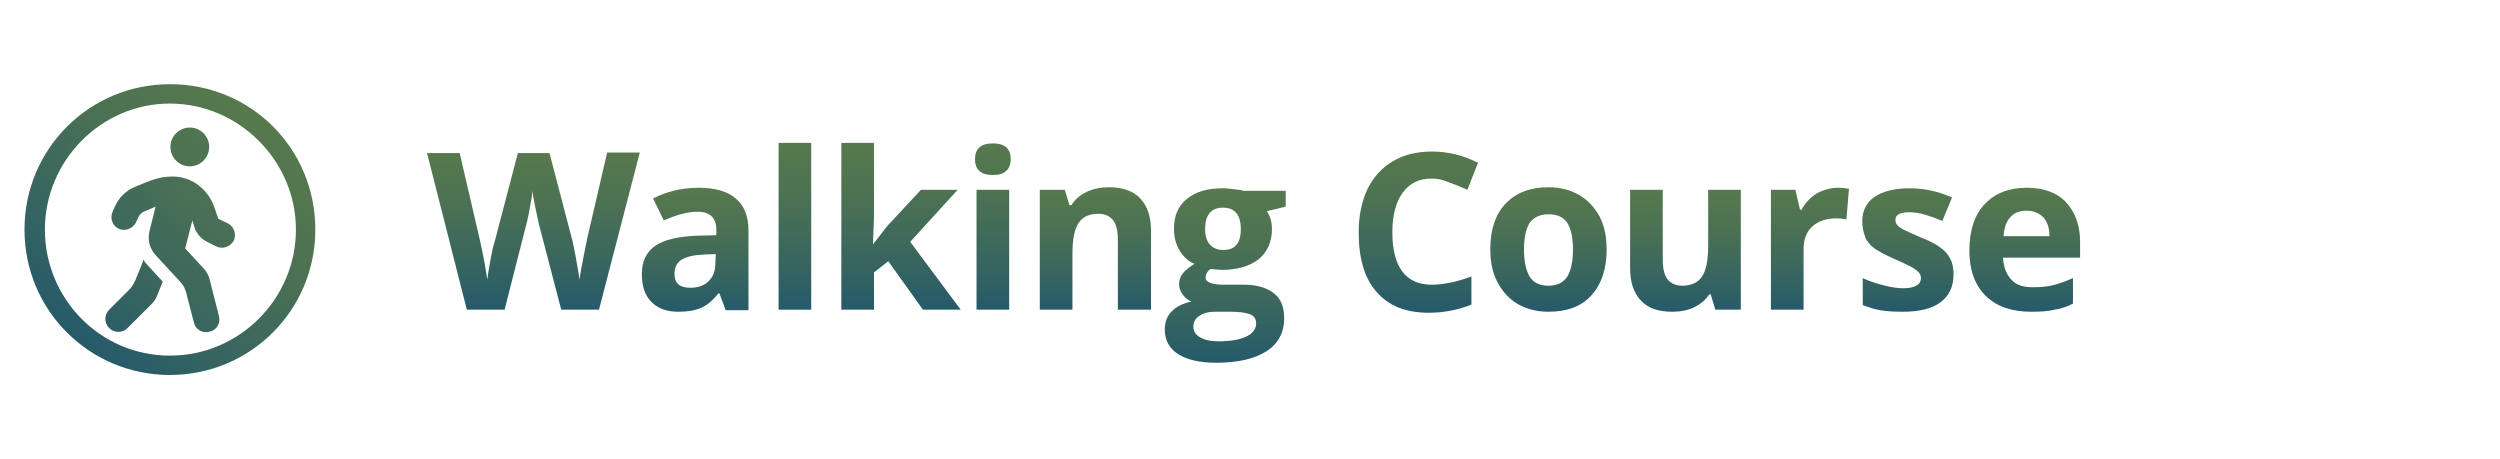<svg version="1.0" xmlns="http://www.w3.org/2000/svg" viewBox="0 0 490 90"><linearGradient id="a" gradientUnits="userSpaceOnUse" x1="14.961" y1="1074.856" x2="51.673" y2="1031.104" gradientTransform="translate(0 -1008)"><stop offset="0" stop-color="#255a6a"/><stop offset=".261" stop-color="#366460"/><stop offset=".719" stop-color="#4e7352"/><stop offset="1" stop-color="#57794d"/></linearGradient><path fill="url(#a)" d="M33.3 16.5C17.6 16.5 4.8 29.1 4.8 45s12.8 28.5 28.5 28.5S61.8 60.9 61.8 45 49.2 16.5 33.3 16.5zm0 3.8C46.8 20.3 58 31.5 58 45S47 69.7 33.3 69.7 8.8 58.5 8.8 45s11-24.7 24.5-24.7m3.9 12.3c2.1 0 3.8-1.7 3.8-3.8S39.3 25 37.2 25s-3.8 1.7-3.8 3.8 1.7 3.8 3.8 3.8zm7.5 11.2l-1.9-.9-.8-2.3c-1.2-3.5-4.4-6-8.1-6-2.9 0-4.4.8-7.4 2-1.7.7-3.1 2-3.9 3.7l-.5 1.1c-.6 1.3-.1 2.8 1.1 3.4 1.2.6 2.7.1 3.4-1.1l.5-1.1c.3-.6.7-1 1.3-1.2l2.1-.9-1.2 4.8c-.4 1.7 0 3.4 1.2 4.7l4.8 5.2c.6.6 1 1.4 1.2 2.2l1.5 5.8c.3 1.4 1.7 2.2 3.1 1.8 1.4-.3 2.2-1.7 1.8-3.1l-1.8-7.1c-.2-.8-.6-1.6-1.2-2.2l-3.6-3.9 1.4-5.5.4 1.3c.4 1.3 1.3 2.3 2.5 2.9l1.8.9c1.2.6 2.7.1 3.4-1.1.6-1.2.1-2.8-1.1-3.4zM26.5 55c-.3.6-.6 1.2-1.1 1.7l-4 4c-1 1-1 2.6 0 3.6s2.6 1 3.6 0l4.7-4.7c.5-.5.9-1.1 1.1-1.7l1.1-2.7c-4.4-4.8-3.1-3.3-3.8-4.3.1 0-1.6 4.1-1.6 4.1z"/><linearGradient id="b" gradientUnits="userSpaceOnUse" x1="104.55" y1="30.58" x2="104.55" y2="61.277" gradientTransform="matrix(1 0 0 -1 0 91.28)"><stop offset="0" stop-color="#255a6a"/><stop offset=".261" stop-color="#366460"/><stop offset=".719" stop-color="#4e7352"/><stop offset="1" stop-color="#57794d"/></linearGradient><path fill="url(#b)" d="M117.4 60.7H110l-4.2-16.1c-.2-.6-.4-1.8-.8-3.6s-.6-3-.6-3.6c-.1.8-.3 2-.6 3.6-.3 1.7-.6 2.9-.8 3.6l-4.1 16.1h-7.4L83.7 30h6.4L94 46.8c.7 3.1 1.2 5.8 1.5 8 .1-.8.3-2 .6-3.7.3-1.7.6-3 .9-3.9l4.5-17.2h6.2l4.5 17.2c.2.8.4 1.9.7 3.5.3 1.6.5 2.9.7 4.1.1-1.1.4-2.5.7-4.1.3-1.6.6-3 .8-4l3.9-16.8h6.4l-8 30.8z"/><linearGradient id="c" gradientUnits="userSpaceOnUse" x1="136.25" y1="30.18" x2="136.25" y2="54.557" gradientTransform="matrix(1 0 0 -1 0 91.28)"><stop offset="0" stop-color="#255a6a"/><stop offset=".261" stop-color="#366460"/><stop offset=".719" stop-color="#4e7352"/><stop offset="1" stop-color="#57794d"/></linearGradient><path fill="url(#c)" d="M142.2 60.7l-1.2-3.2h-.2c-1.1 1.4-2.2 2.3-3.3 2.8s-2.6.8-4.5.8c-2.3 0-4-.6-5.3-1.9-1.3-1.3-1.9-3.1-1.9-5.5 0-2.5.9-4.3 2.6-5.5s4.4-1.8 7.9-2l4.1-.1v-1c0-2.4-1.2-3.6-3.7-3.6-1.9 0-4.1.6-6.6 1.7l-2.1-4.3c2.7-1.4 5.7-2.1 9-2.1 3.1 0 5.6.7 7.2 2.1 1.7 1.4 2.5 3.5 2.5 6.3v15.6h-4.5v-.1zm-1.9-10.9l-2.5.1c-1.9.1-3.2.4-4.2 1s-1.4 1.6-1.4 2.8c0 1.8 1 2.7 3.1 2.7 1.5 0 2.7-.4 3.6-1.3.9-.9 1.3-2 1.3-3.4l.1-1.9z"/><linearGradient id="d" gradientUnits="userSpaceOnUse" x1="155.8" y1="30.58" x2="155.8" y2="63.28" gradientTransform="matrix(1 0 0 -1 0 91.28)"><stop offset="0" stop-color="#255a6a"/><stop offset=".261" stop-color="#366460"/><stop offset=".719" stop-color="#4e7352"/><stop offset="1" stop-color="#57794d"/></linearGradient><path fill="url(#d)" d="M159 60.7h-6.4V28h6.4v32.7z"/><linearGradient id="e" gradientUnits="userSpaceOnUse" x1="176.6" y1="30.58" x2="176.6" y2="63.28" gradientTransform="matrix(1 0 0 -1 0 91.28)"><stop offset="0" stop-color="#255a6a"/><stop offset=".261" stop-color="#366460"/><stop offset=".719" stop-color="#4e7352"/><stop offset="1" stop-color="#57794d"/></linearGradient><path fill="url(#e)" d="M171.1 47.9l2.8-3.6 6.6-7.1h7.2l-9.3 10.2 9.9 13.3h-7.4l-6.8-9.5-2.8 2.2v7.3h-6.4V28h6.4v14.6l-.2 5.3z"/><linearGradient id="f" gradientUnits="userSpaceOnUse" x1="194.6" y1="30.58" x2="194.6" y2="63.25" gradientTransform="matrix(1 0 0 -1 0 91.28)"><stop offset="0" stop-color="#255a6a"/><stop offset=".261" stop-color="#366460"/><stop offset=".719" stop-color="#4e7352"/><stop offset="1" stop-color="#57794d"/></linearGradient><path fill="url(#f)" d="M191.1 31.2c0-2.1 1.2-3.1 3.5-3.1s3.5 1 3.5 3.1c0 1-.3 1.8-.9 2.3-.6.6-1.5.8-2.6.8-2.3 0-3.5-1-3.5-3.1zm6.7 29.5h-6.4V37.2h6.4v23.5z"/><linearGradient id="g" gradientUnits="userSpaceOnUse" x1="214.7" y1="30.58" x2="214.7" y2="54.495" gradientTransform="matrix(1 0 0 -1 0 91.28)"><stop offset="0" stop-color="#255a6a"/><stop offset=".261" stop-color="#366460"/><stop offset=".719" stop-color="#4e7352"/><stop offset="1" stop-color="#57794d"/></linearGradient><path fill="url(#g)" d="M225.5 60.7h-6.4V47c0-1.7-.3-3-.9-3.8-.6-.8-1.6-1.3-2.9-1.3-1.8 0-3.1.6-3.9 1.8-.8 1.2-1.2 3.2-1.2 6v11h-6.4V37.2h4.9l.9 3h.4c.7-1.1 1.7-2 3-2.6s2.7-.9 4.3-.9c2.7 0 4.8.7 6.2 2.2s2.1 3.6 2.1 6.4v15.4h-.1z"/><linearGradient id="h" gradientUnits="userSpaceOnUse" x1="240.15" y1="20.25" x2="240.15" y2="54.495" gradientTransform="matrix(1 0 0 -1 0 91.28)"><stop offset="0" stop-color="#255a6a"/><stop offset=".261" stop-color="#366460"/><stop offset=".719" stop-color="#4e7352"/><stop offset="1" stop-color="#57794d"/></linearGradient><path fill="url(#h)" d="M252 37.2v3.3l-3.7.9c.7 1 1 2.2 1 3.5 0 2.5-.9 4.5-2.6 5.9-1.8 1.4-4.2 2.1-7.3 2.1l-1.2-.1-.9-.1c-.7.5-1 1.1-1 1.7 0 .9 1.2 1.4 3.5 1.4h4c2.6 0 4.5.6 5.9 1.7s2 2.7 2 4.9c0 2.7-1.1 4.9-3.4 6.4s-5.6 2.3-9.9 2.3c-3.3 0-5.8-.6-7.5-1.7s-2.6-2.7-2.6-4.8c0-1.4.4-2.6 1.3-3.5.9-1 2.2-1.6 3.9-2-.7-.3-1.2-.7-1.7-1.4s-.7-1.3-.7-2c0-.9.3-1.6.8-2.2.5-.6 1.3-1.2 2.2-1.8-1.2-.5-2.2-1.4-2.9-2.6s-1.1-2.6-1.1-4.2c0-2.6.8-4.5 2.5-5.9s4-2.1 7.1-2.1c.7 0 1.4.1 2.3.2.9.1 1.5.2 1.7.3h8.3v-.2zM233.9 64c0 .9.4 1.6 1.3 2.1.8.5 2 .8 3.6.8 2.3 0 4.1-.3 5.4-.9 1.3-.6 2-1.5 2-2.6 0-.9-.4-1.5-1.2-1.8s-2-.5-3.6-.5H238c-1.2 0-2.2.3-2.9.8-.8.5-1.2 1.2-1.2 2.1zm2.3-19.1c0 1.3.3 2.3.9 3 .6.7 1.5 1.1 2.7 1.1s2.1-.4 2.6-1.1c.6-.7.8-1.8.8-3 0-2.8-1.2-4.2-3.5-4.2s-3.5 1.4-3.5 4.2z"/><linearGradient id="i" gradientUnits="userSpaceOnUse" x1="278" y1="30.16" x2="278" y2="61.718" gradientTransform="matrix(1 0 0 -1 0 91.28)"><stop offset="0" stop-color="#255a6a"/><stop offset=".261" stop-color="#366460"/><stop offset=".719" stop-color="#4e7352"/><stop offset="1" stop-color="#57794d"/></linearGradient><path fill="url(#i)" d="M280.6 35c-2.5 0-4.3.9-5.7 2.8-1.3 1.8-2 4.4-2 7.7 0 6.8 2.6 10.3 7.7 10.3 2.2 0 4.8-.5 7.8-1.6v5.5c-2.5 1-5.3 1.6-8.4 1.6-4.5 0-7.9-1.4-10.2-4.1-2.4-2.7-3.5-6.6-3.5-11.7 0-3.2.6-6 1.7-8.4 1.2-2.4 2.8-4.2 5-5.5 2.2-1.3 4.7-1.9 7.7-1.9s6 .7 9 2.2l-2.1 5.3c-1.1-.5-2.3-1-3.5-1.4-1.3-.6-2.4-.8-3.5-.8z"/><linearGradient id="j" gradientUnits="userSpaceOnUse" x1="303.5" y1="30.18" x2="303.5" y2="54.515" gradientTransform="matrix(1 0 0 -1 0 91.28)"><stop offset="0" stop-color="#255a6a"/><stop offset=".261" stop-color="#366460"/><stop offset=".719" stop-color="#4e7352"/><stop offset="1" stop-color="#57794d"/></linearGradient><path fill="url(#j)" d="M314.9 48.9c0 3.8-1 6.8-3 9s-4.8 3.2-8.4 3.2c-2.3 0-4.2-.5-6-1.5-1.7-1-3-2.4-4-4.3s-1.4-4-1.4-6.5c0-3.8 1-6.8 3-8.9 2-2.1 4.8-3.2 8.4-3.2 2.3 0 4.2.5 6 1.5 1.7 1 3 2.4 4 4.2 1 1.9 1.4 4.1 1.4 6.5zm-16.2 0c0 2.3.4 4.1 1.1 5.3s2 1.8 3.7 1.8 2.9-.6 3.7-1.8c.7-1.2 1.1-2.9 1.1-5.3 0-2.3-.4-4.1-1.1-5.2-.8-1.2-2-1.7-3.7-1.7s-2.9.6-3.7 1.7c-.7 1.1-1.1 2.9-1.1 5.2z"/><linearGradient id="k" gradientUnits="userSpaceOnUse" x1="330.35" y1="30.18" x2="330.35" y2="54.08" gradientTransform="matrix(1 0 0 -1 0 91.28)"><stop offset="0" stop-color="#255a6a"/><stop offset=".261" stop-color="#366460"/><stop offset=".719" stop-color="#4e7352"/><stop offset="1" stop-color="#57794d"/></linearGradient><path fill="url(#k)" d="M336.2 60.7l-.9-3h-.3c-.7 1.1-1.7 1.9-2.9 2.5s-2.7.9-4.3.9c-2.8 0-4.8-.7-6.2-2.2s-2.1-3.6-2.1-6.4V37.2h6.4v13.7c0 1.7.3 3 .9 3.8s1.6 1.3 2.9 1.3c1.8 0 3.1-.6 3.9-1.8s1.2-3.2 1.2-6v-11h6.4v23.5h-5z"/><linearGradient id="l" gradientUnits="userSpaceOnUse" x1="354.75" y1="30.58" x2="354.75" y2="54.48" gradientTransform="matrix(1 0 0 -1 0 91.28)"><stop offset="0" stop-color="#255a6a"/><stop offset=".261" stop-color="#366460"/><stop offset=".719" stop-color="#4e7352"/><stop offset="1" stop-color="#57794d"/></linearGradient><path fill="url(#l)" d="M360.2 36.8c.9 0 1.6.1 2.2.2l-.5 6c-.5-.1-1.1-.2-1.9-.2-2 0-3.6.5-4.8 1.6-1.1 1-1.7 2.5-1.7 4.4v11.9h-6.4V37.2h4.8l.9 3.9h.3c.7-1.3 1.7-2.4 3-3.2 1.3-.7 2.7-1.1 4.1-1.1z"/><linearGradient id="m" gradientUnits="userSpaceOnUse" x1="373.95" y1="30.18" x2="373.95" y2="54.515" gradientTransform="matrix(1 0 0 -1 0 91.28)"><stop offset="0" stop-color="#255a6a"/><stop offset=".261" stop-color="#366460"/><stop offset=".719" stop-color="#4e7352"/><stop offset="1" stop-color="#57794d"/></linearGradient><path fill="url(#m)" d="M382.9 53.7c0 2.4-.8 4.2-2.5 5.5s-4.2 1.9-7.5 1.9c-1.7 0-3.2-.1-4.4-.3-1.2-.2-2.3-.6-3.4-1v-5.3c1.2.6 2.5 1 4 1.4s2.8.6 3.9.6c2.3 0 3.5-.7 3.5-2 0-.5-.2-.9-.5-1.2s-.8-.7-1.6-1.1c-.8-.4-1.8-.9-3-1.4-1.8-.8-3.1-1.5-4-2.1-.8-.6-1.5-1.4-1.8-2.2s-.6-1.9-.6-3.1c0-2.1.8-3.7 2.4-4.8s3.9-1.7 6.9-1.7c2.8 0 5.6.6 8.3 1.8l-1.9 4.6c-1.2-.5-2.3-.9-3.3-1.2s-2.1-.5-3.1-.5c-1.9 0-2.8.5-2.8 1.5 0 .6.3 1.1.9 1.5s1.9 1 4 1.9c1.8.7 3.2 1.4 4 2.1.9.6 1.5 1.4 1.9 2.2.4.8.6 1.8.6 2.9z"/><linearGradient id="n" gradientUnits="userSpaceOnUse" x1="396.85" y1="30.18" x2="396.85" y2="54.515" gradientTransform="matrix(1 0 0 -1 0 91.28)"><stop offset="0" stop-color="#255a6a"/><stop offset=".261" stop-color="#366460"/><stop offset=".719" stop-color="#4e7352"/><stop offset="1" stop-color="#57794d"/></linearGradient><path fill="url(#n)" d="M398.1 61.1c-3.8 0-6.7-1-8.9-3.1-2.1-2.1-3.2-5-3.2-8.9s1-7 3-9.1 4.7-3.2 8.2-3.2c3.3 0 5.9.9 7.7 2.8s2.8 4.5 2.8 7.8v3.1h-15.1c.1 1.8.6 3.2 1.6 4.3s2.4 1.5 4.2 1.5c1.4 0 2.8-.1 4-.4s2.6-.8 3.9-1.4v5c-1.1.6-2.3 1-3.6 1.2-1.2.3-2.7.4-4.6.4zm-.9-19.8c-1.4 0-2.4.4-3.2 1.3-.8.9-1.2 2.1-1.3 3.7h9c0-1.6-.4-2.8-1.2-3.7-.8-.8-1.9-1.3-3.3-1.3z"/></svg>